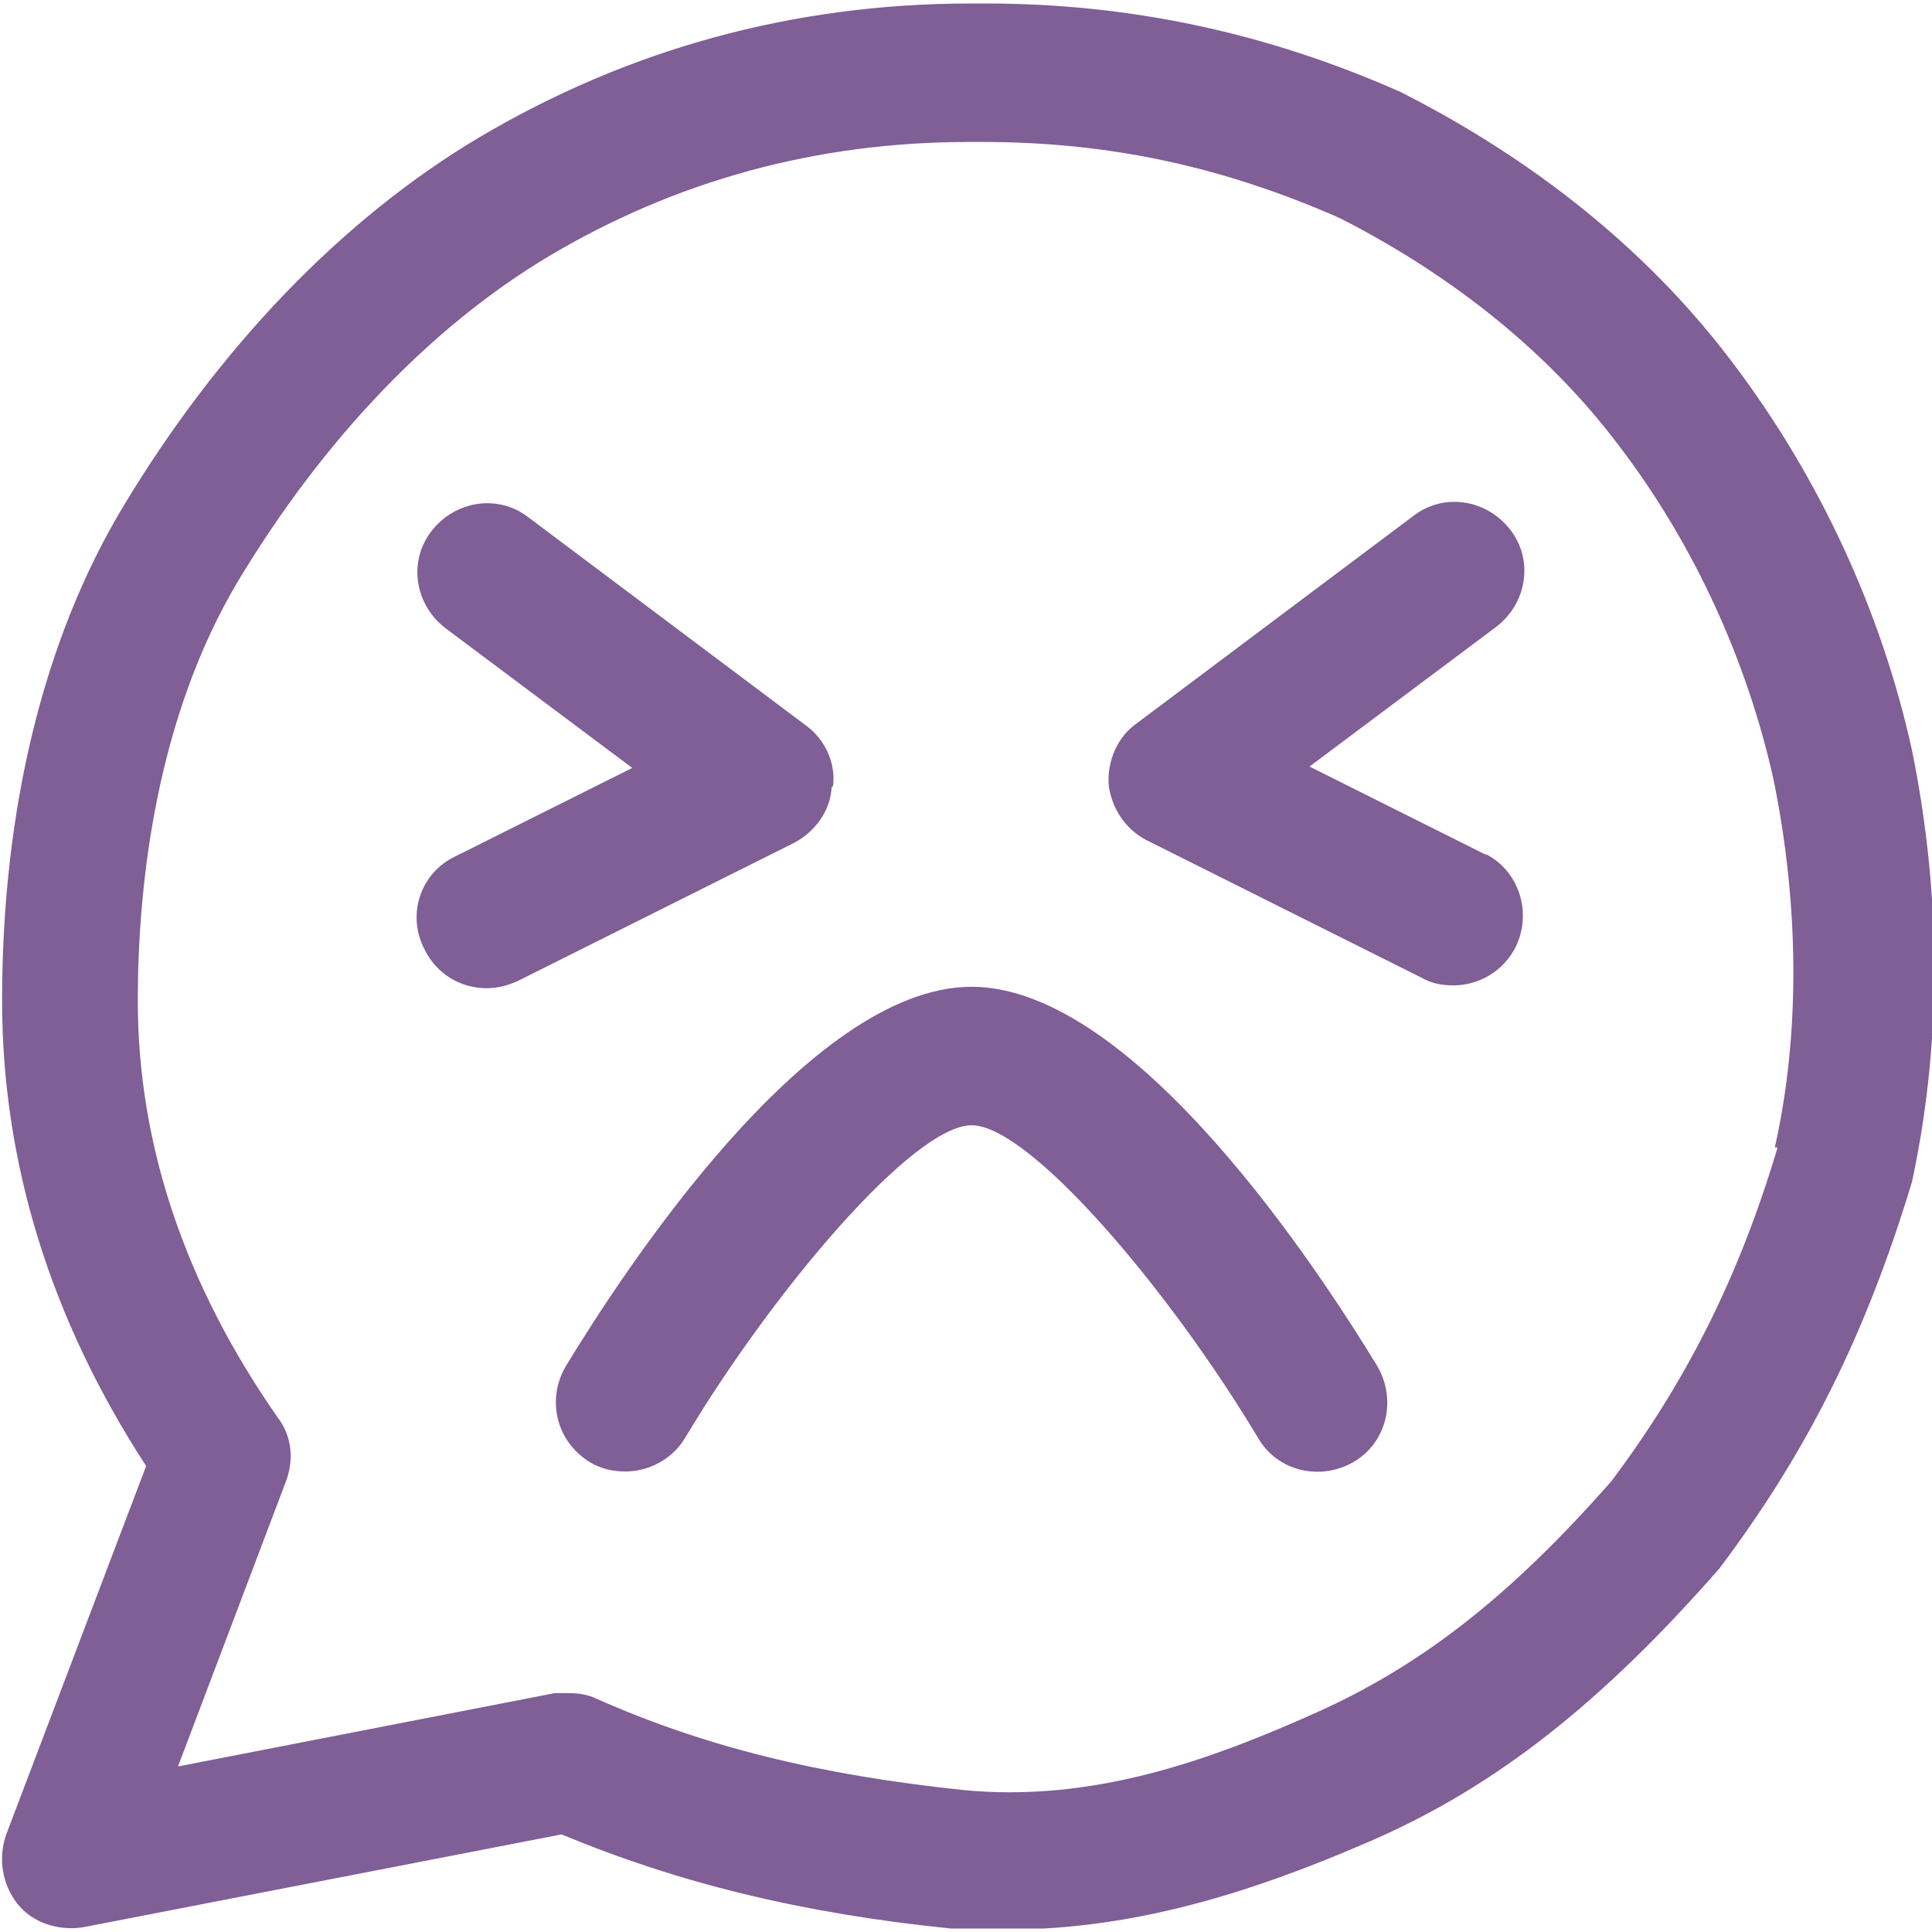 <svg width="25" height="25" viewBox="0 0 25 25" fill="none" xmlns="http://www.w3.org/2000/svg">
<g clip-path="url(#clip0_173_727)">
<g clip-path="url(#clip1_173_727)">
<path d="M24.74 9.704C24.346 7.912 23.54 6.174 22.428 4.704C21.084 2.912 19.364 1.819 18.127 1.192C16.389 0.421 14.615 0.045 12.751 0.045H12.572C10.26 0.045 8.127 0.636 6.192 1.783C4.418 2.841 2.823 4.507 1.586 6.568C0.565 8.271 0.027 10.475 0.027 12.948C0.027 15.045 0.654 17.07 1.891 18.97L0.081 23.737C-0.027 24.041 0.027 24.382 0.224 24.633C0.421 24.884 0.762 24.991 1.084 24.937L7.267 23.737C8.773 24.364 10.368 24.758 12.303 24.955C12.339 24.955 12.375 24.955 12.411 24.955H13.504C15.099 24.866 16.532 24.346 17.769 23.808C19.364 23.109 20.726 22.034 22.249 20.296C23.396 18.773 24.149 17.249 24.74 15.296C25.117 13.557 25.135 11.64 24.74 9.704ZM23.002 14.848C22.5 16.532 21.819 17.877 20.851 19.167C19.543 20.654 18.396 21.55 17.034 22.16C15.636 22.787 14.131 23.325 12.464 23.163C10.601 22.966 9.131 22.608 7.715 21.98C7.608 21.927 7.482 21.909 7.357 21.909C7.303 21.909 7.249 21.909 7.178 21.909L2.303 22.858L3.701 19.167C3.808 18.88 3.773 18.575 3.593 18.342C2.393 16.622 1.783 14.812 1.783 12.948C1.783 11.461 2.016 9.292 3.092 7.5C4.185 5.69 5.565 4.238 7.088 3.324C8.737 2.339 10.565 1.837 12.536 1.837H12.715C14.364 1.837 15.834 2.16 17.339 2.823C18.36 3.342 19.83 4.274 20.959 5.78C21.927 7.052 22.608 8.557 22.948 10.081C23.289 11.747 23.289 13.414 22.966 14.848H23.002Z" fill="#805E96"/>
<path d="M19.238 11.066L16.945 9.919L19.364 8.109C19.758 7.805 19.848 7.249 19.543 6.855C19.238 6.461 18.683 6.371 18.289 6.676L14.704 9.364C14.454 9.543 14.328 9.848 14.346 10.152C14.382 10.457 14.561 10.726 14.83 10.869L18.414 12.661C18.54 12.733 18.683 12.751 18.808 12.751C19.131 12.751 19.454 12.572 19.615 12.249C19.83 11.801 19.651 11.264 19.221 11.049L19.238 11.066Z" fill="#805E96"/>
<path d="M10.78 10.17C10.816 9.866 10.672 9.561 10.421 9.382L6.837 6.694C6.443 6.389 5.887 6.479 5.583 6.873C5.278 7.267 5.368 7.823 5.762 8.127L8.181 9.937L5.887 11.084C5.439 11.299 5.26 11.837 5.493 12.285C5.654 12.608 5.959 12.787 6.299 12.787C6.443 12.787 6.568 12.751 6.694 12.697L10.278 10.905C10.547 10.762 10.744 10.493 10.762 10.188L10.78 10.17Z" fill="#805E96"/>
<path d="M12.572 12.769C10.439 12.769 8.02 16.532 7.321 17.679C7.07 18.109 7.196 18.647 7.626 18.916C7.769 19.005 7.93 19.041 8.092 19.041C8.396 19.041 8.701 18.88 8.862 18.611C10.009 16.694 11.819 14.561 12.572 14.561C13.325 14.561 15.135 16.694 16.282 18.611C16.532 19.041 17.088 19.167 17.518 18.916C17.948 18.665 18.074 18.109 17.823 17.679C17.124 16.532 14.704 12.769 12.572 12.769Z" fill="#805E96"/>
</g>
</g>
<defs>
<clipPath id="clip0_173_727">
<rect width="25" height="25" fill="white"/>
</clipPath>
<clipPath id="clip1_173_727">
<rect width="25" height="24.91" fill="white" transform="translate(0.027 0.045)"/>
</clipPath>
</defs>
</svg>
